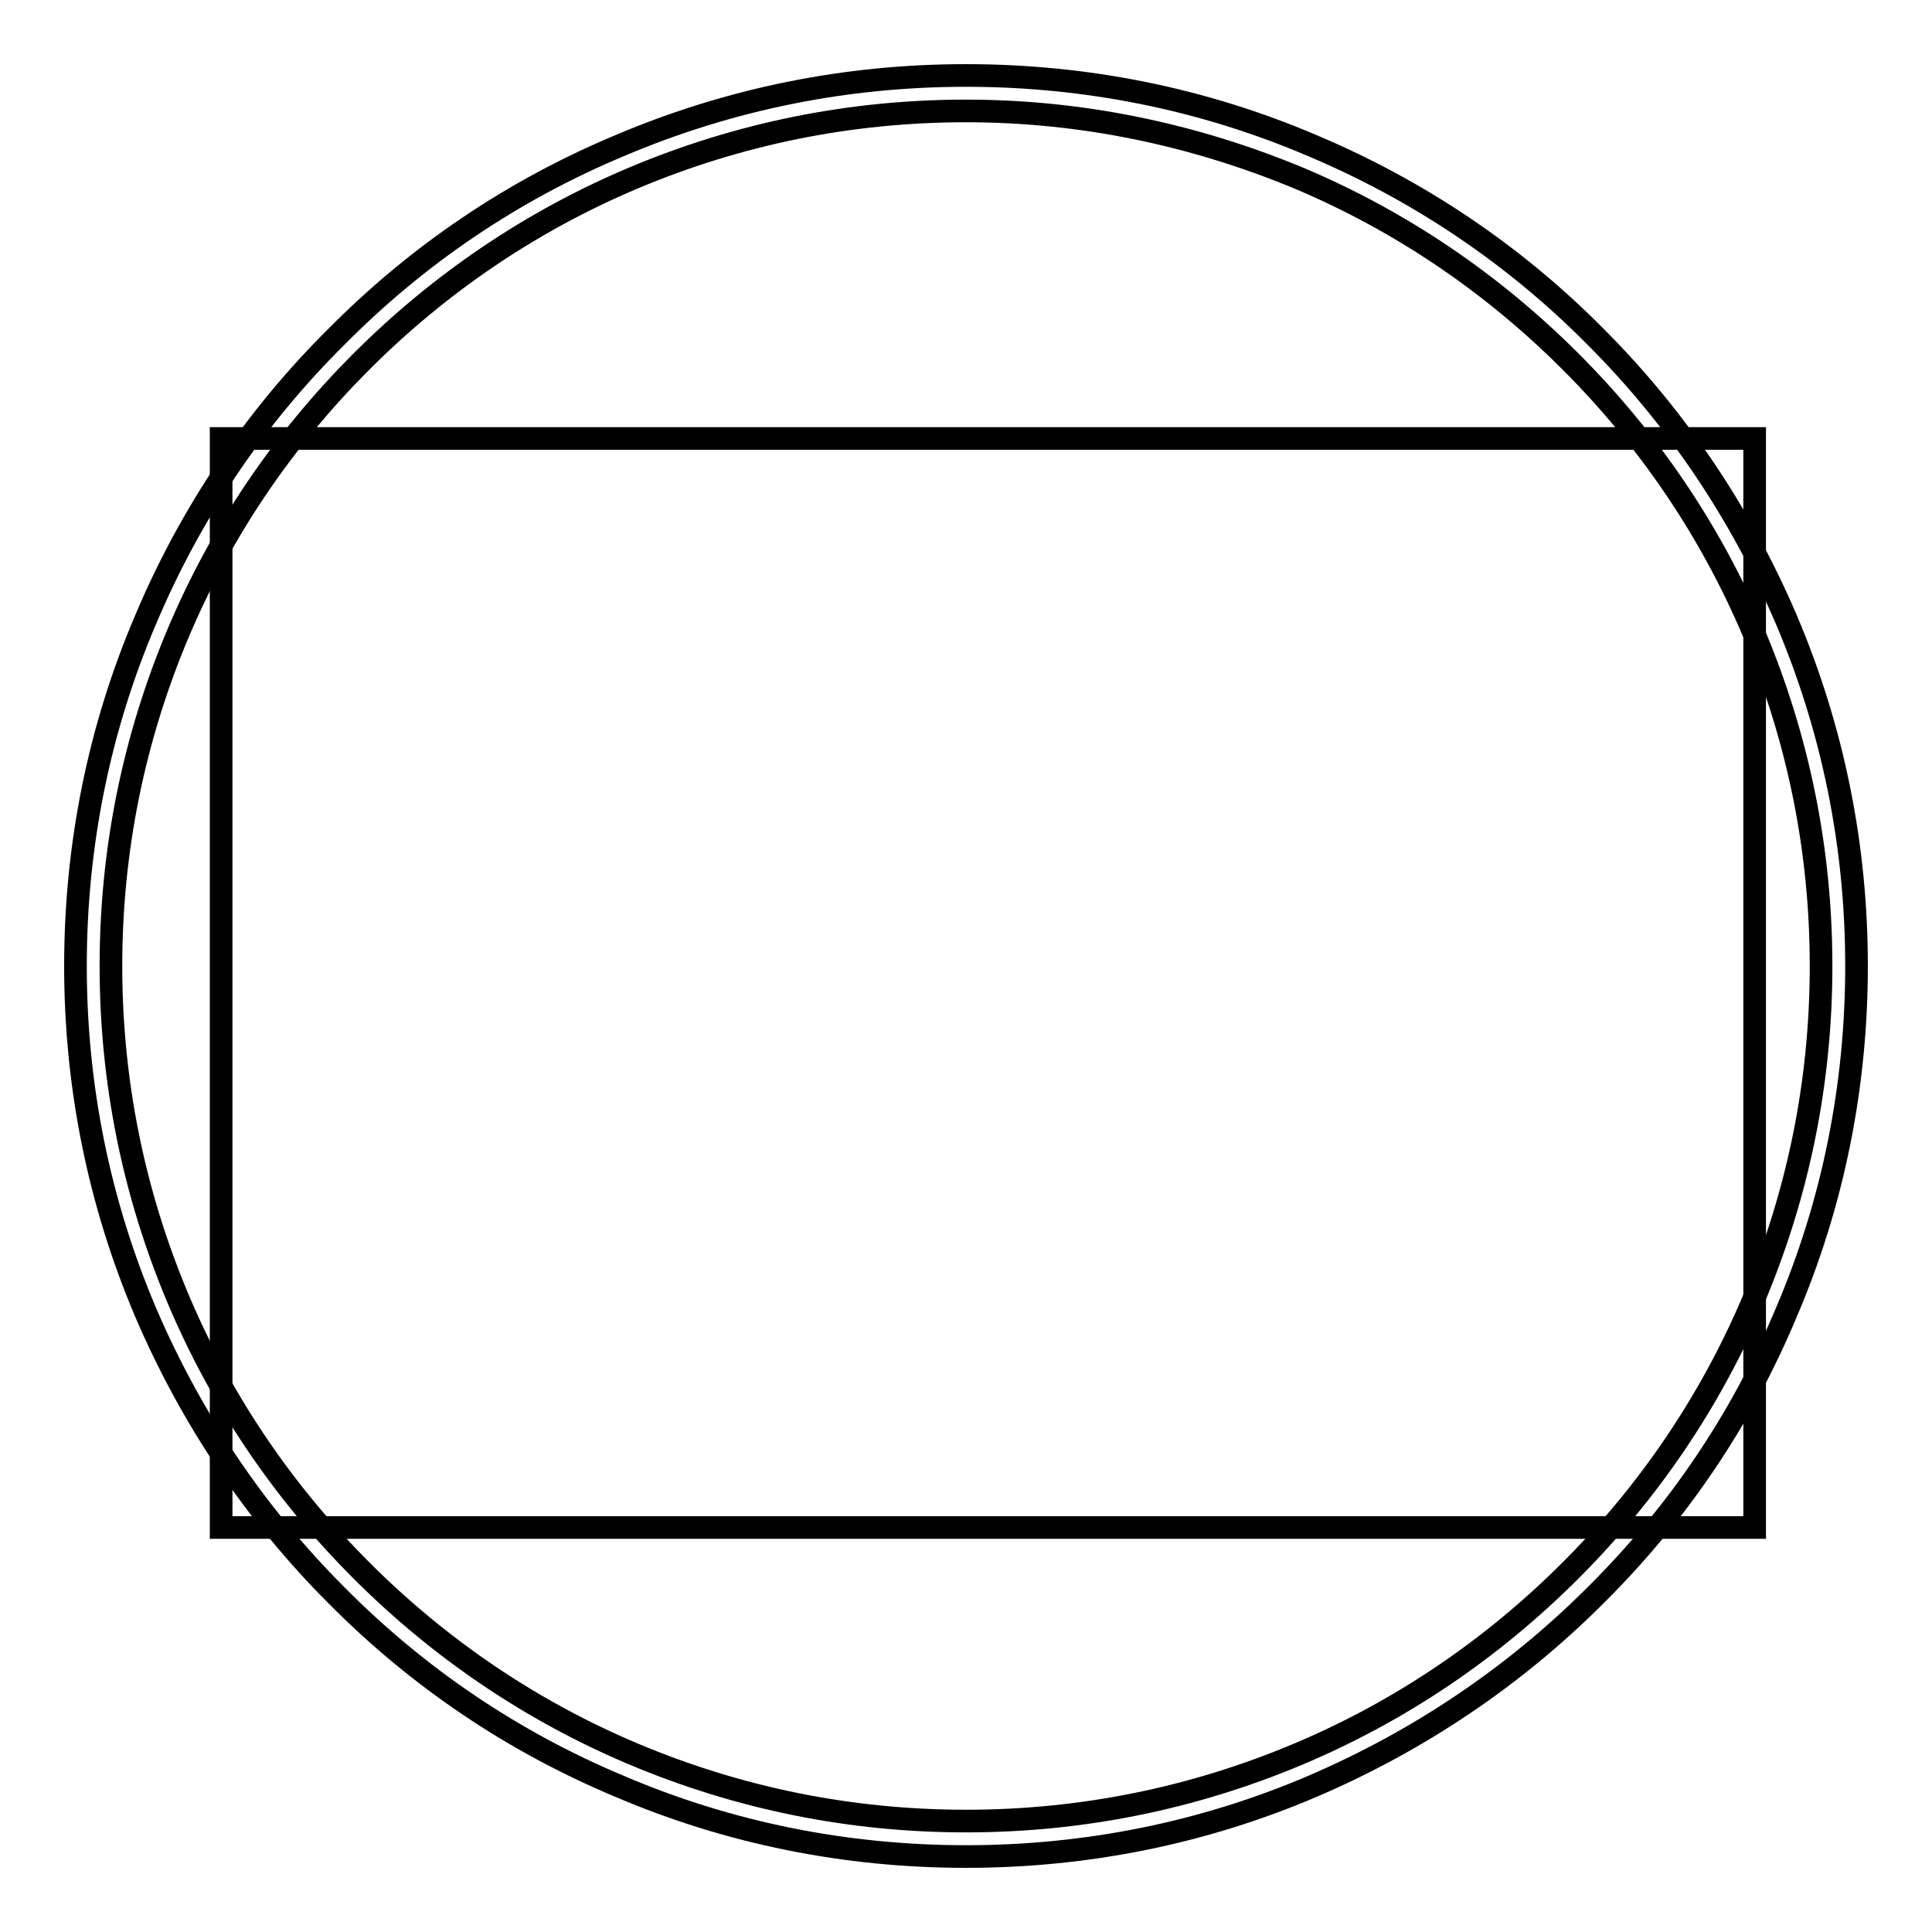 <?xml version="1.0" encoding="utf-8"?>
<!-- Svg Vector Icons : http://www.onlinewebfonts.com/icon -->
<!DOCTYPE svg PUBLIC "-//W3C//DTD SVG 1.1//EN" "http://www.w3.org/Graphics/SVG/1.1/DTD/svg11.dtd">
<svg version="1.1" xmlns="http://www.w3.org/2000/svg" xmlns:xlink="http://www.w3.org/1999/xlink" x="0px" y="0px" viewBox="0 0 256 256" enable-background="new 0 0 256 256" xml:space="preserve">
<g><g><path stroke-width="3" fill-opacity="0" stroke="#000000"  d="M128,246c-15.9,0-31.4-3.1-45.9-9.3c-14.1-5.9-26.7-14.4-37.5-25.3c-10.8-10.8-19.3-23.5-25.3-37.5c-6.2-14.6-9.3-30-9.3-45.9s3.1-31.4,9.3-45.9c5.9-14,14.4-26.7,25.3-37.5C55.4,33.7,68,25.2,82.1,19.3c14.6-6.2,30-9.3,45.9-9.3s31.4,3.1,45.9,9.3c14,5.9,26.7,14.4,37.5,25.3c10.8,10.8,19.3,23.5,25.3,37.5c6.2,14.6,9.3,30,9.3,45.9s-3.1,31.4-9.3,45.9c-5.9,14.1-14.4,26.7-25.3,37.5c-10.8,10.8-23.5,19.3-37.5,25.3C159.4,242.9,143.9,246,128,246z M128,14.7c-15.3,0-30.1,3-44.1,8.9c-13.5,5.7-25.6,13.9-36,24.3c-10.4,10.4-18.6,22.5-24.3,36c-5.9,14-8.9,28.8-8.9,44.1c0,15.3,3,30.1,8.9,44.1c5.7,13.5,13.9,25.6,24.3,36c10.4,10.4,22.5,18.6,36,24.3c14,5.9,28.8,8.9,44.1,8.9c15.3,0,30.1-3,44.1-8.9c13.5-5.7,25.6-13.9,36-24.3c10.4-10.4,18.6-22.5,24.3-36c5.9-14,8.9-28.8,8.9-44.1c0-15.3-3-30.1-8.9-44.1c-5.7-13.5-13.9-25.6-24.3-36c-10.4-10.4-22.5-18.6-36-24.3C158.1,17.8,143.3,14.7,128,14.7z"/><path stroke-width="3" fill-opacity="0" stroke="#000000"  d="M29.3,58.1h203.2v144.3H29.3V58.1L29.3,58.1z"/></g></g>
</svg>